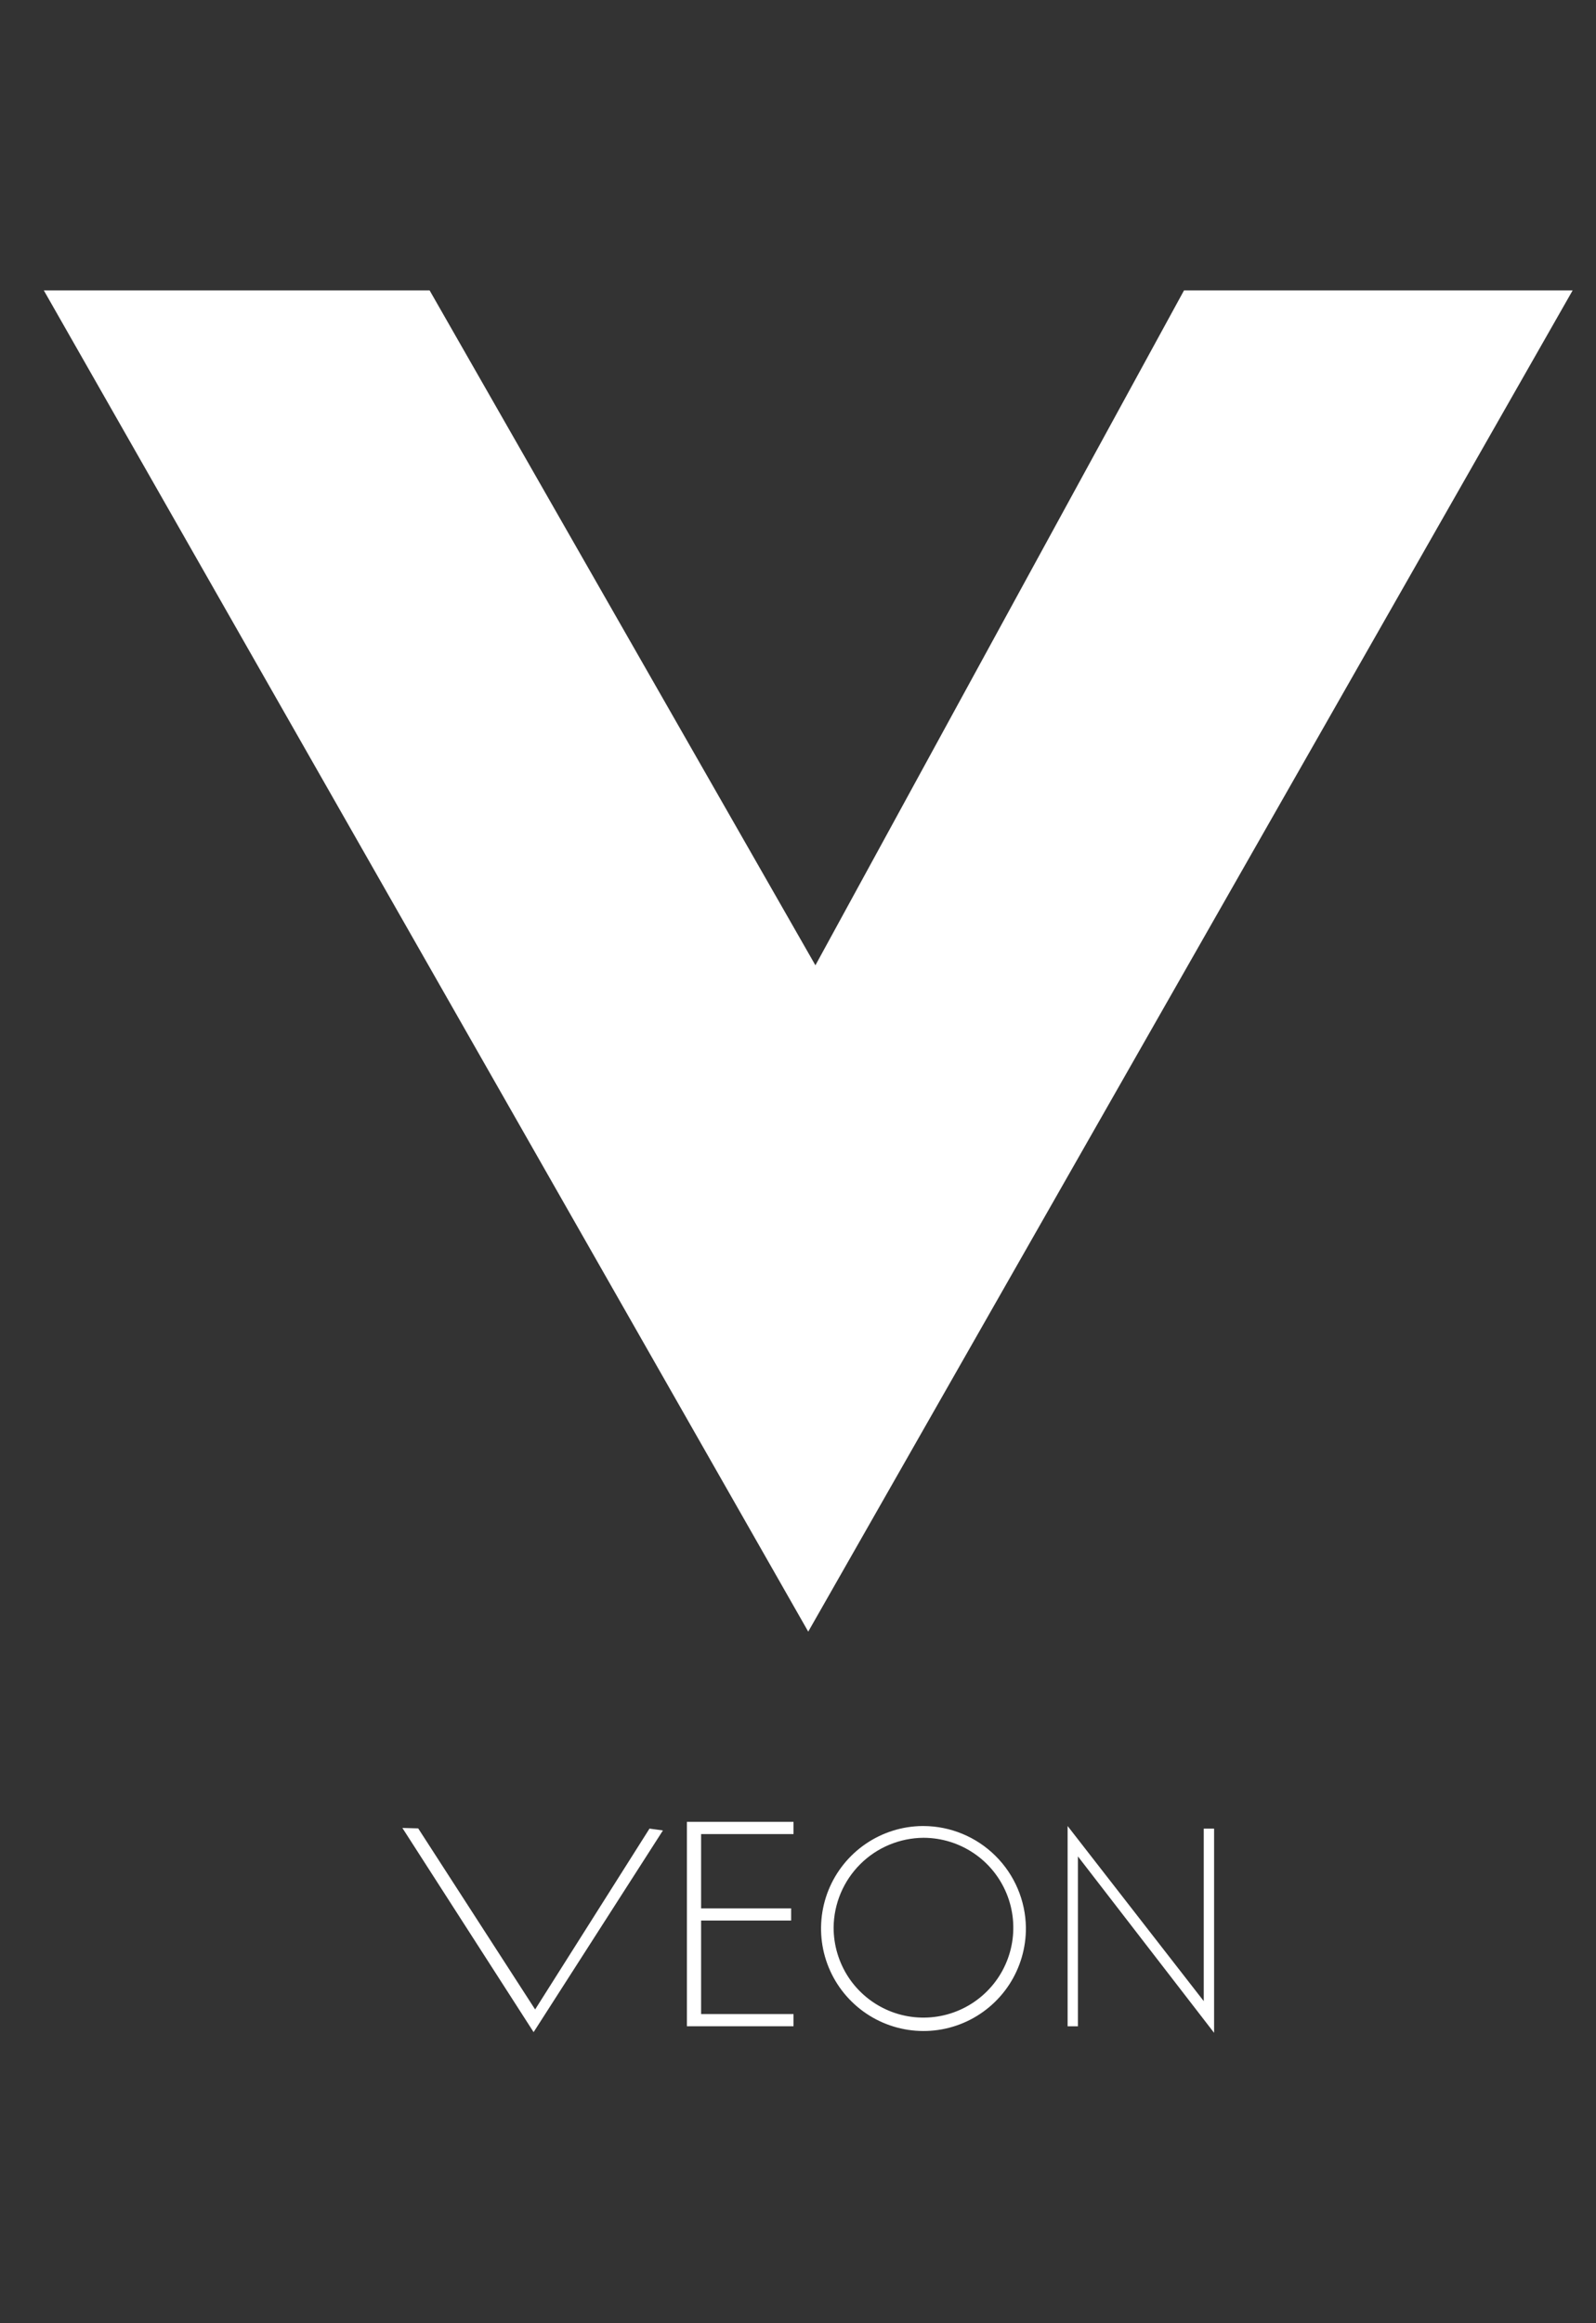 <svg xmlns="http://www.w3.org/2000/svg" width="44" height="64" viewBox="0 0 44 64" fill="none"><rect x="0" y="0" width="44" height="64" fill="#333333" stroke="none"/><path d="M1.208 8H11.844L22.48 26.592L32.642 8H43.356L22.282 44.948L1.208 8Z" fill="white"></path><path d="M17.906 50.374L18.276 50.425L14.711 55.981L11.093 50.356L11.529 50.368L14.753 55.356" fill="white"></path><path d="M19.329 50.525V52.571H21.811V52.907H19.329V55.483H21.876V55.819H18.937V50.188H21.876V50.525H19.329Z" fill="white"></path><path d="M28.283 53.097C28.288 53.656 28.128 54.203 27.823 54.671C27.517 55.138 27.08 55.505 26.566 55.724C26.053 55.943 25.485 56.005 24.937 55.901C24.388 55.798 23.882 55.534 23.483 55.143C23.084 54.753 22.81 54.252 22.695 53.706C22.581 53.159 22.631 52.591 22.839 52.072C23.048 51.554 23.405 51.11 23.866 50.795C24.327 50.48 24.872 50.308 25.43 50.303L25.459 50.303C26.202 50.306 26.914 50.6 27.442 51.123C27.97 51.645 28.272 52.354 28.283 53.097V53.097ZM22.982 53.097C22.981 53.587 23.125 54.066 23.395 54.475C23.666 54.883 24.052 55.201 24.504 55.39C24.956 55.579 25.454 55.629 25.935 55.535C26.416 55.441 26.858 55.206 27.205 54.861C27.553 54.516 27.79 54.075 27.887 53.595C27.984 53.114 27.936 52.616 27.75 52.163C27.564 51.71 27.248 51.322 26.841 51.049C26.435 50.776 25.956 50.629 25.466 50.627H25.459C24.805 50.632 24.178 50.893 23.715 51.355C23.252 51.817 22.988 52.443 22.982 53.097V53.097Z" fill="white"></path><path d="M33.471 56L29.717 51.14V55.82H29.433V50.303L33.186 55.127V50.375H33.471V56Z" fill="white"></path></svg>